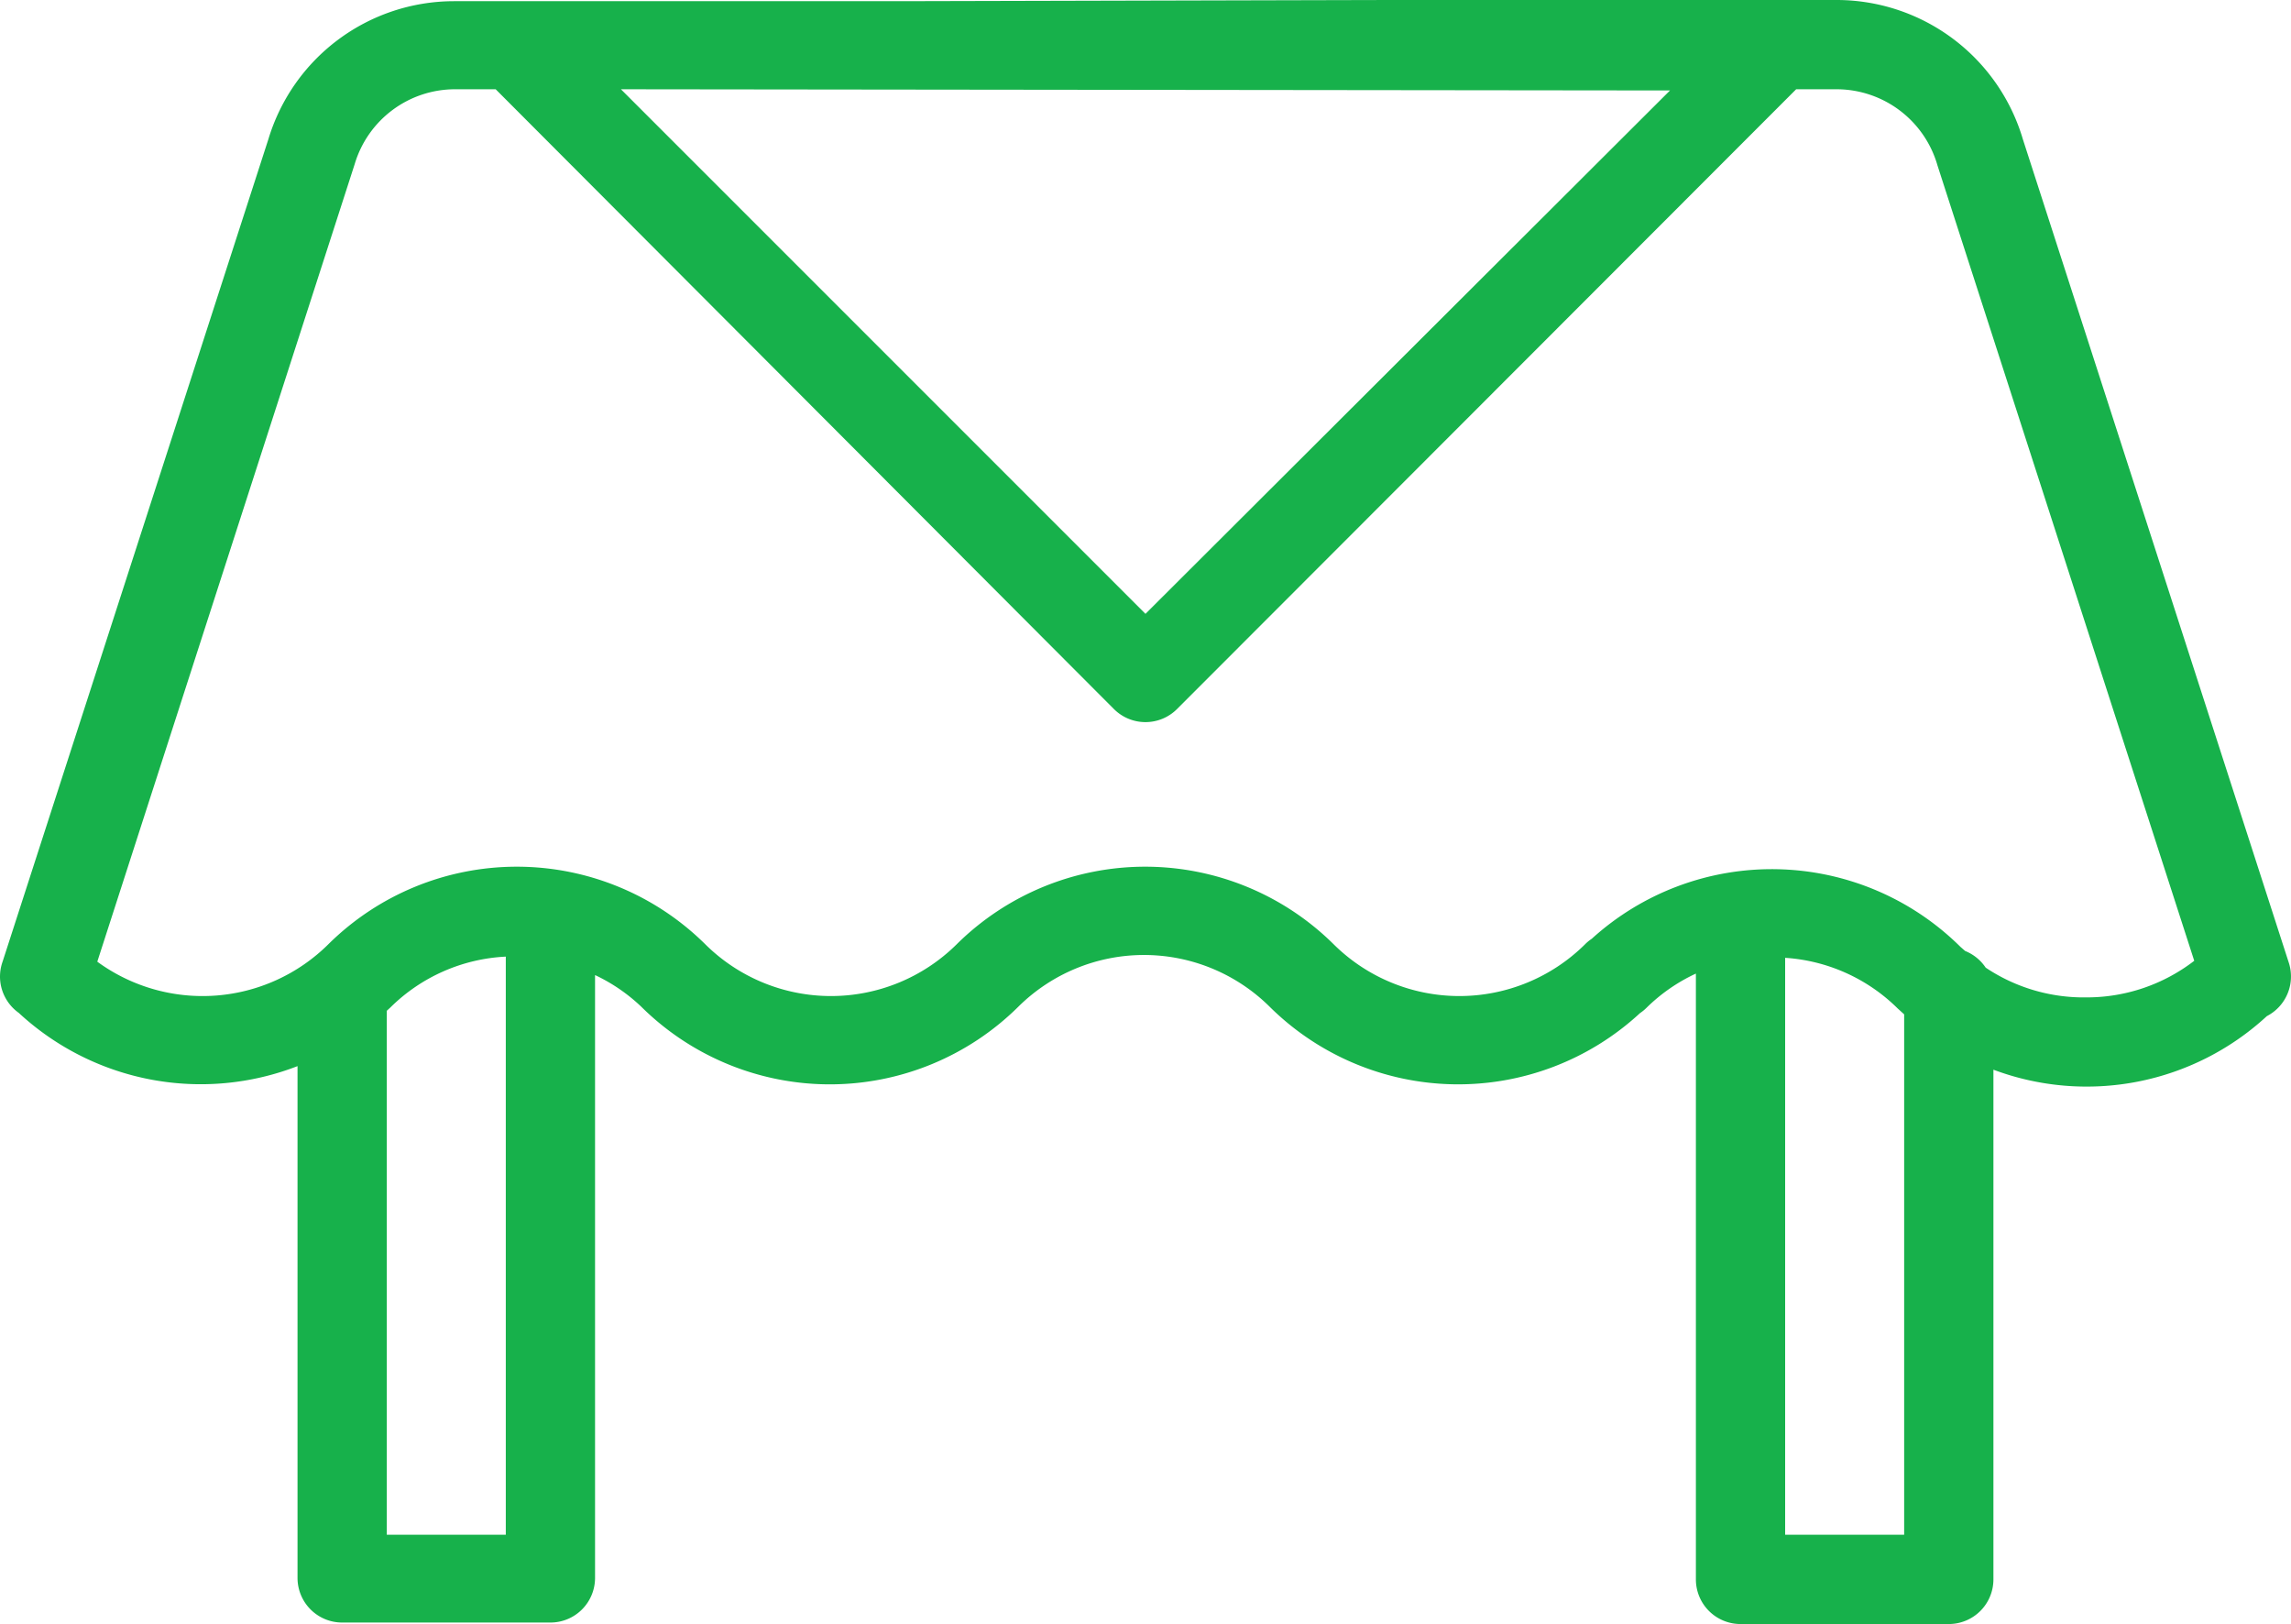 <?xml version="1.0" encoding="UTF-8"?>
<svg xmlns="http://www.w3.org/2000/svg" height="54.58" viewBox="0 0 77.002 54.58" width="77.002">
  <path d="m79.49 41.85a6.53 6.53 0 0 0 -6.24-4.68h-15.07l-16.39.04h-15.04a6.52 6.52 0 0 0 -6.23 4.64l-8.93 27.63a1.52 1.52 0 0 0 -.09.51 1.5 1.5 0 0 0 .63 1.22 9 9 0 0 0 9.37 1.79v17.2a1.5 1.5 0 0 0 1.5 1.5h7a1.5 1.5 0 0 0 1.5-1.5v-20.26a5.89 5.89 0 0 1 1.55 1.06 9 9 0 0 0 12.68 0 6 6 0 0 1 8.44 0 9 9 0 0 0 12.45.22 1.48 1.48 0 0 0 .23-.19 5.89 5.89 0 0 1 1.65-1.14v20.36a1.5 1.5 0 0 0 1.5 1.5h7a1.5 1.5 0 0 0 1.5-1.5v-17.13a8.93 8.93 0 0 0 9.19-1.8 1.5 1.5 0 0 0 .74-1.79zm-11.86-1.64-17.63 17.59-17.63-17.63zm-39.13 48.54h-4v-17.61l.12-.11a5.92 5.92 0 0 1 3.88-1.71zm47 0h-4v-19.39a5.92 5.92 0 0 1 3.78 1.7l.22.2zm6.12-18.06a5.92 5.92 0 0 1 -3.38-1 1.5 1.5 0 0 0 -.69-.56l-.16-.14a9 9 0 0 0 -12.39-.27 1.41 1.41 0 0 0 -.23.19 6 6 0 0 1 -8.44 0 9 9 0 0 0 -12.68 0 6 6 0 0 1 -8.44 0 9 9 0 0 0 -12.68 0 6 6 0 0 1 -7.76.58l8.65-26.8a3.52 3.52 0 0 1 3.36-2.52h1.38l20.78 20.83a1.5 1.5 0 0 0 2.12 0l20.81-20.83h1.38a3.53 3.53 0 0 1 3.37 2.56l8.63 26.73a5.92 5.92 0 0 1 -3.63 1.23z" fill="#17b14b" transform="translate(-11.5 -37.17)"></path>
</svg>
